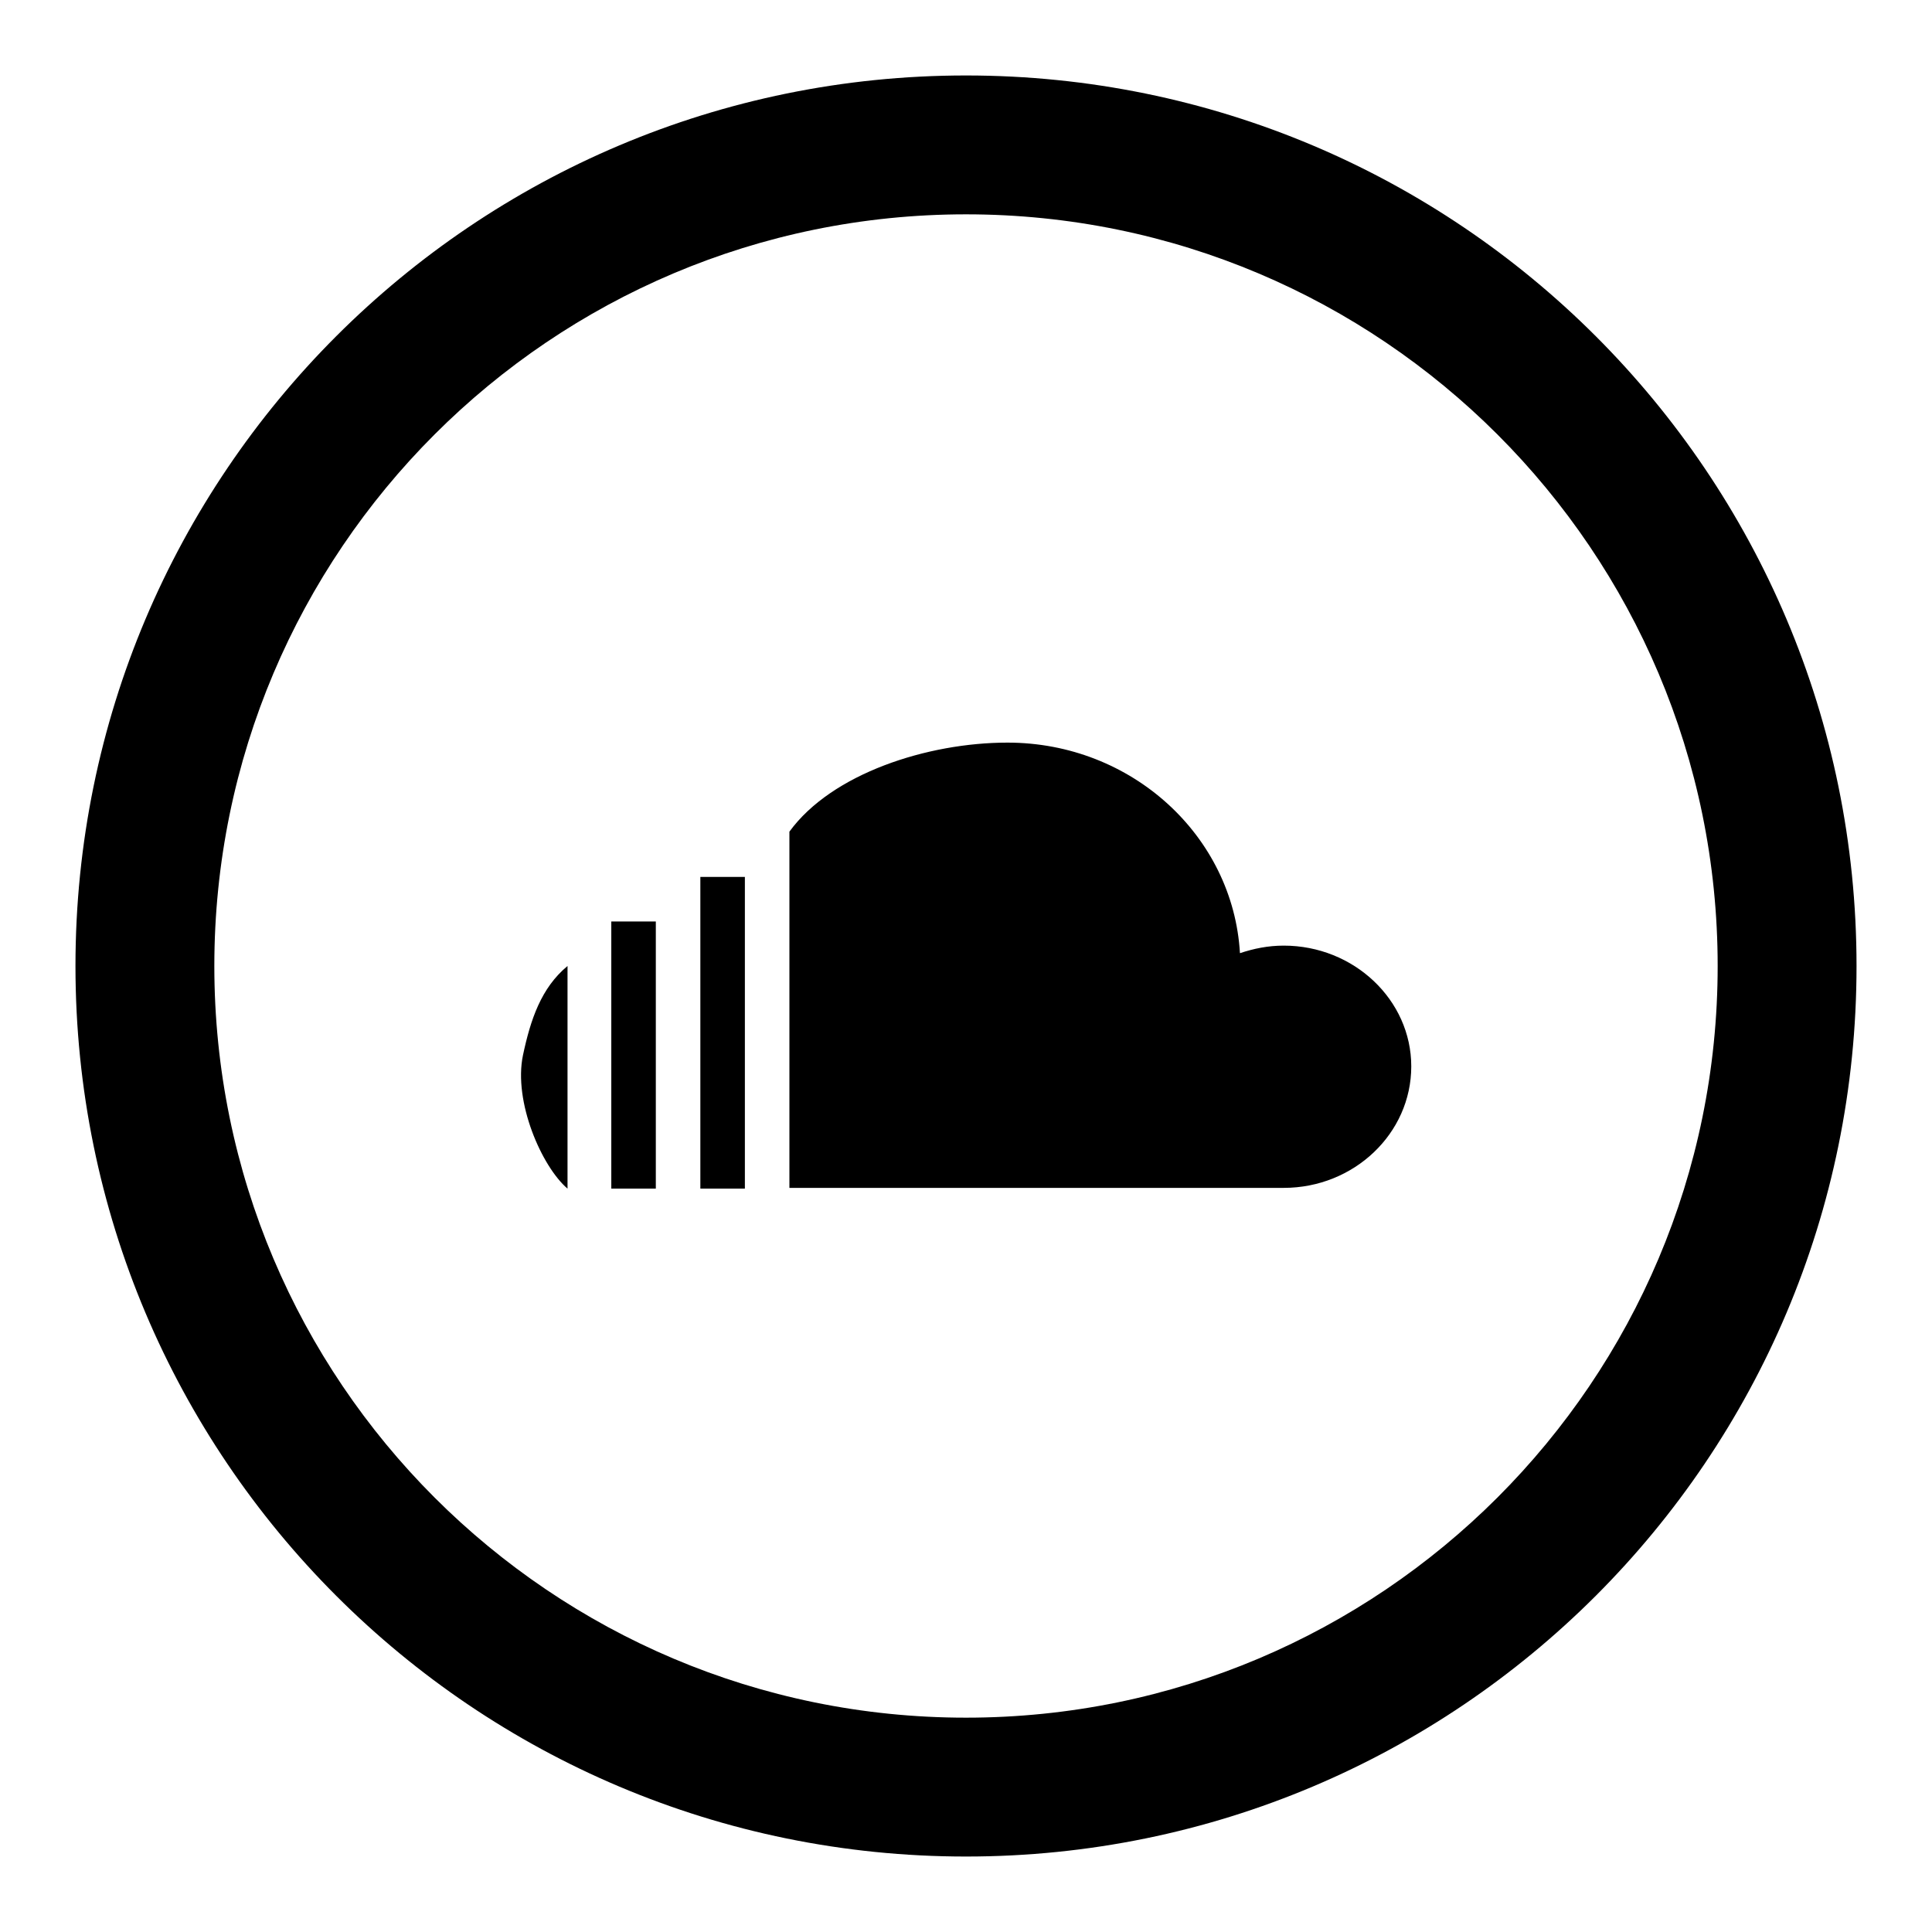<?xml version="1.0" encoding="utf-8"?>
<!-- Svg Vector Icons : http://www.onlinewebfonts.com/icon -->
<!DOCTYPE svg PUBLIC "-//W3C//DTD SVG 1.1//EN" "http://www.w3.org/Graphics/SVG/1.1/DTD/svg11.dtd">
<svg version="1.1" xmlns="http://www.w3.org/2000/svg" xmlns:xlink="http://www.w3.org/1999/xlink" x="0px" y="0px" viewBox="0 0 256 256" enable-background="new 0 0 256 256" xml:space="preserve">
<g> <path fill="#000000" d="M128,10C62.8,10,10,62.8,10,128c0,65.2,52.8,118,118,118c65.2,0,118-52.8,118-118C246,62.8,193.2,10,128,10 z M128,227.6c-55,0-99.6-44.6-99.6-99.6S73,28.4,128,28.4S227.6,73,227.6,128S183,227.6,128,227.6z M69.3,139.8 c-1.3,6.2,2.5,14.8,5.9,17.7V128C71.7,130.9,70.3,135.1,69.3,139.8z M170.1,125.3c-2.1,0-4,0.4-5.8,1 c-0.9-15.5-14.3-27.9-30.8-27.9c-10.6,0-23.3,4.1-28.9,11.8v47.2h65.5c9.3,0,16.9-7.2,16.9-16.1C187,132.5,179.4,125.3,170.1,125.3 z M92.8,157.5h5.9v-41.3h-5.9V157.5z M81,157.5h5.9v-35.4H81V157.5z"/></g>
</svg>